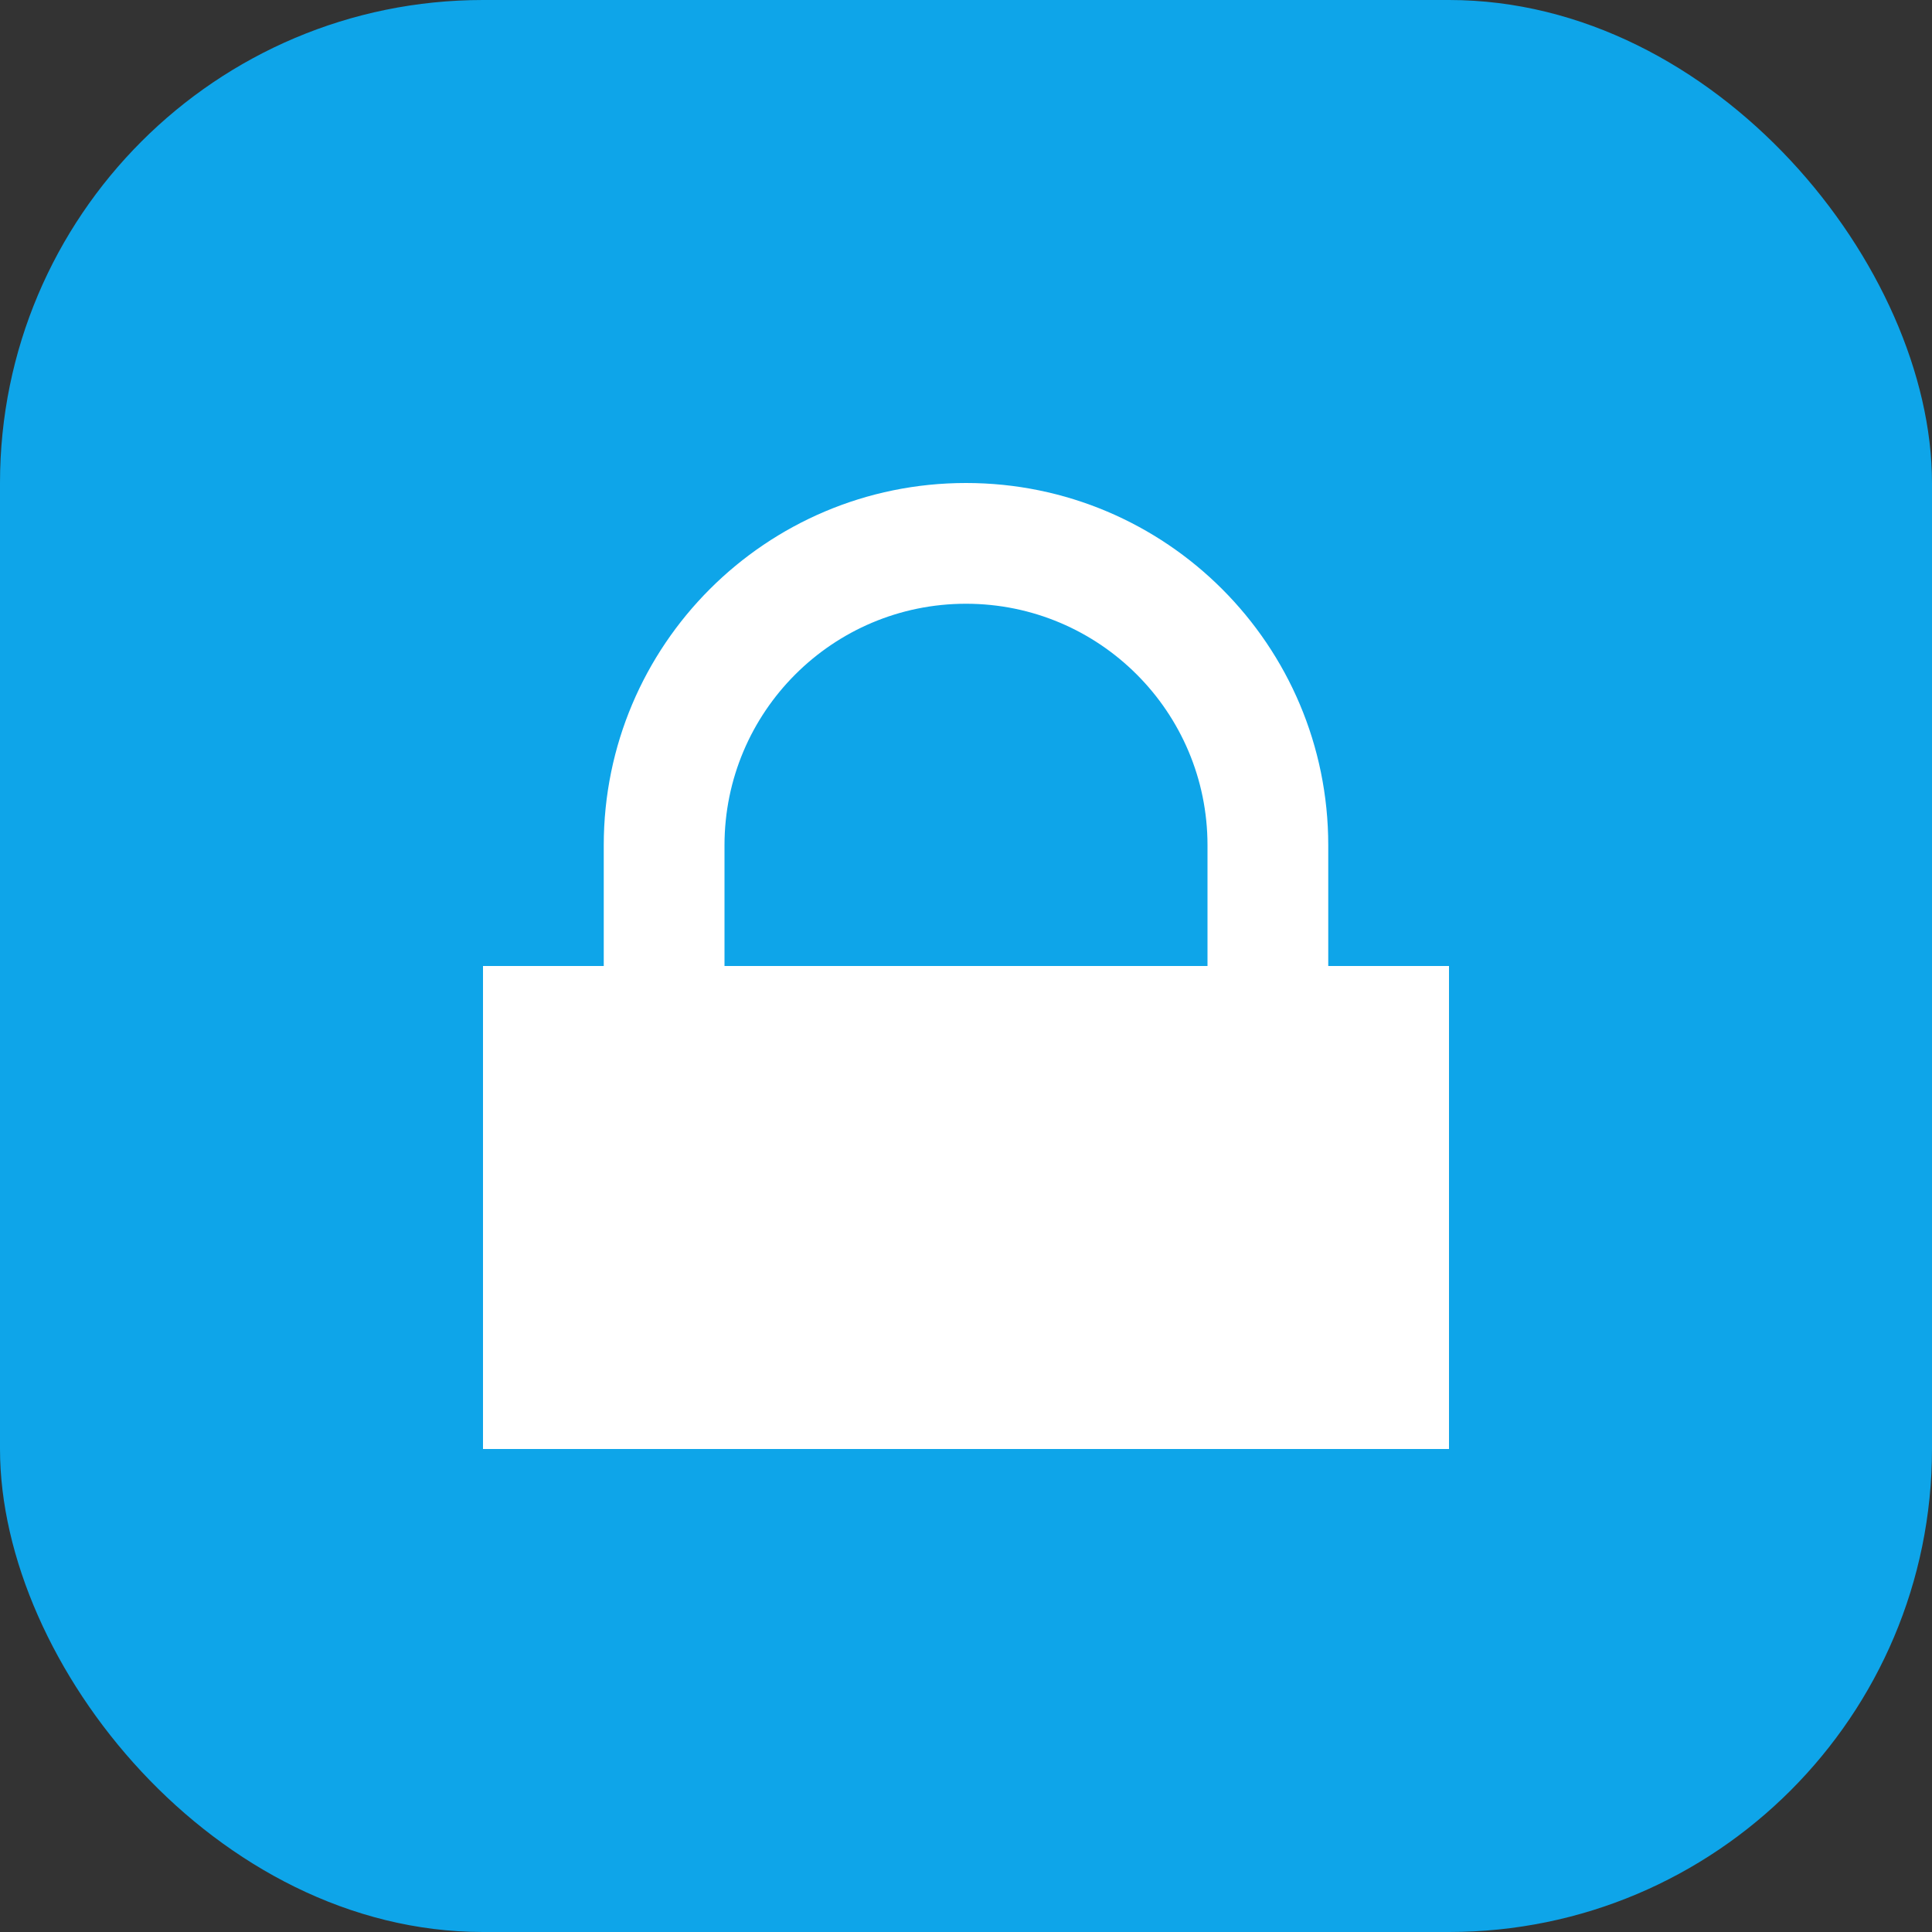 <?xml version="1.0" encoding="UTF-8"?>
<svg width="32" height="32" viewBox="0 0 32 32" fill="none" xmlns="http://www.w3.org/2000/svg">
  <rect x="0" y="0" width="32" height="32" fill="#333333" stroke="none"/>
  <rect width="32" height="32" rx="8" fill="#0EA5E9"/>
  <path d="M16 8C19.314 8 22 10.686 22 14V16H24V24H8V16H10V14C10 10.686 12.686 8 16 8ZM16 10C13.791 10 12 11.791 12 14V16H20V14C20 11.791 18.209 10 16 10Z" fill="white"/>
</svg> 